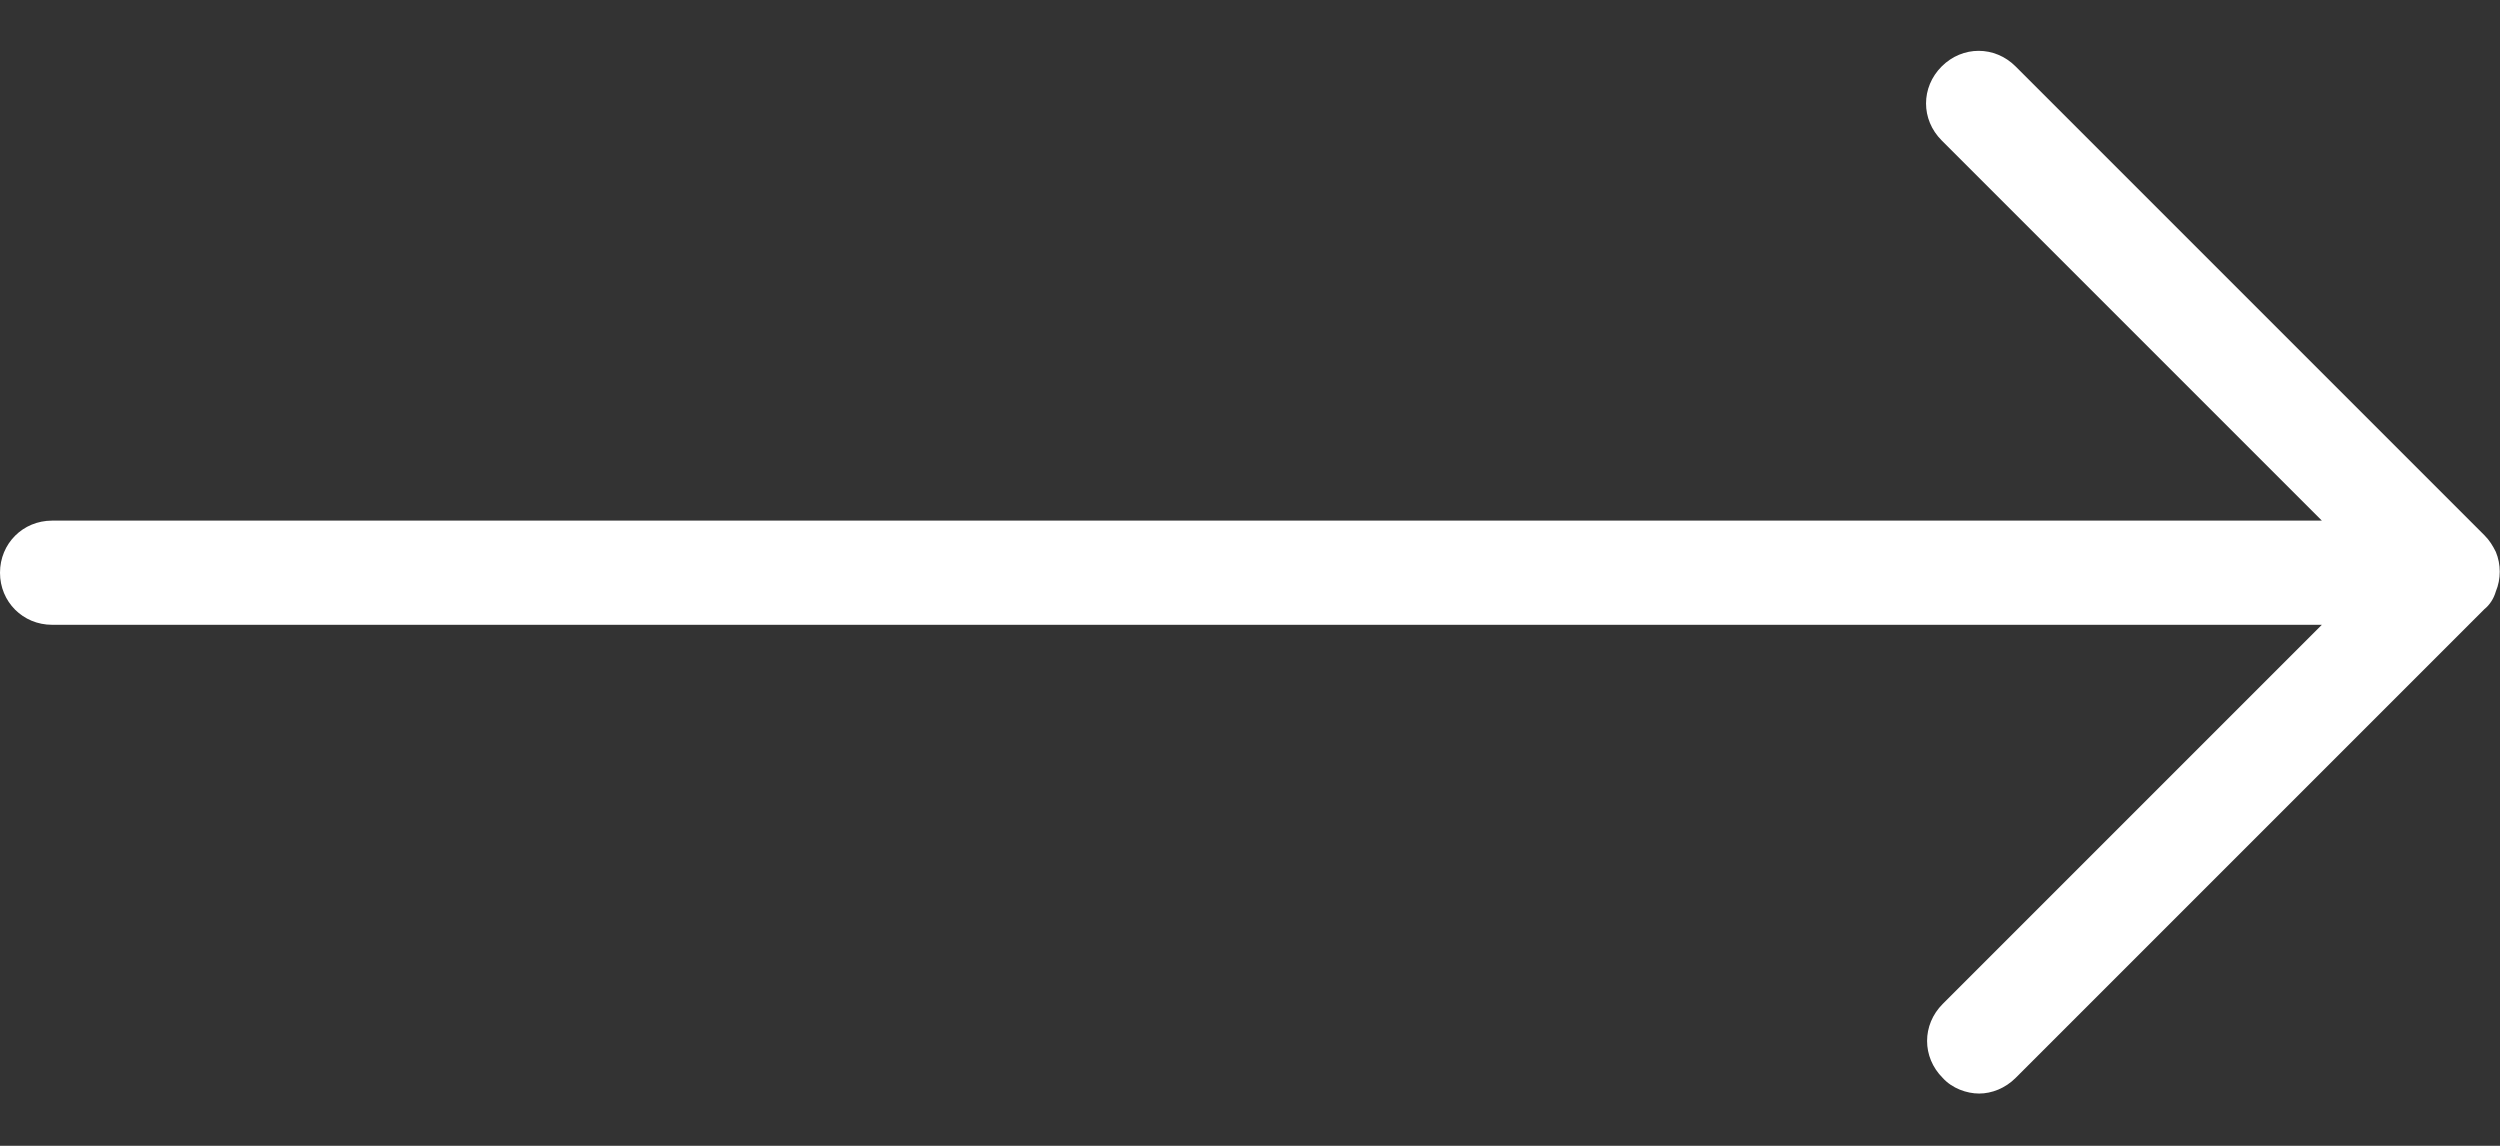 <svg width="24" height="11" viewBox="0 0 24 11" fill="none" xmlns="http://www.w3.org/2000/svg">
<rect x="0" y="0" width="24" height="11" fill="#333333" stroke="none"/>
<g id="ICON">
<path id="Vector" d="M23.85 5.848L19.35 10.348C19.25 10.448 19.12 10.498 19 10.498C18.88 10.498 18.74 10.448 18.65 10.348C18.45 10.148 18.45 9.838 18.65 9.638L22.29 5.998H0.5C0.22 5.998 0 5.778 0 5.498C0 5.218 0.22 4.998 0.5 4.998H22.29L18.64 1.348C18.44 1.148 18.44 0.838 18.64 0.638C18.84 0.438 19.15 0.438 19.35 0.638L23.85 5.138C23.9 5.188 23.93 5.238 23.96 5.298C24.01 5.418 24.01 5.558 23.96 5.678C23.94 5.748 23.9 5.808 23.85 5.848Z" fill="white"/>
</g>
</svg>
